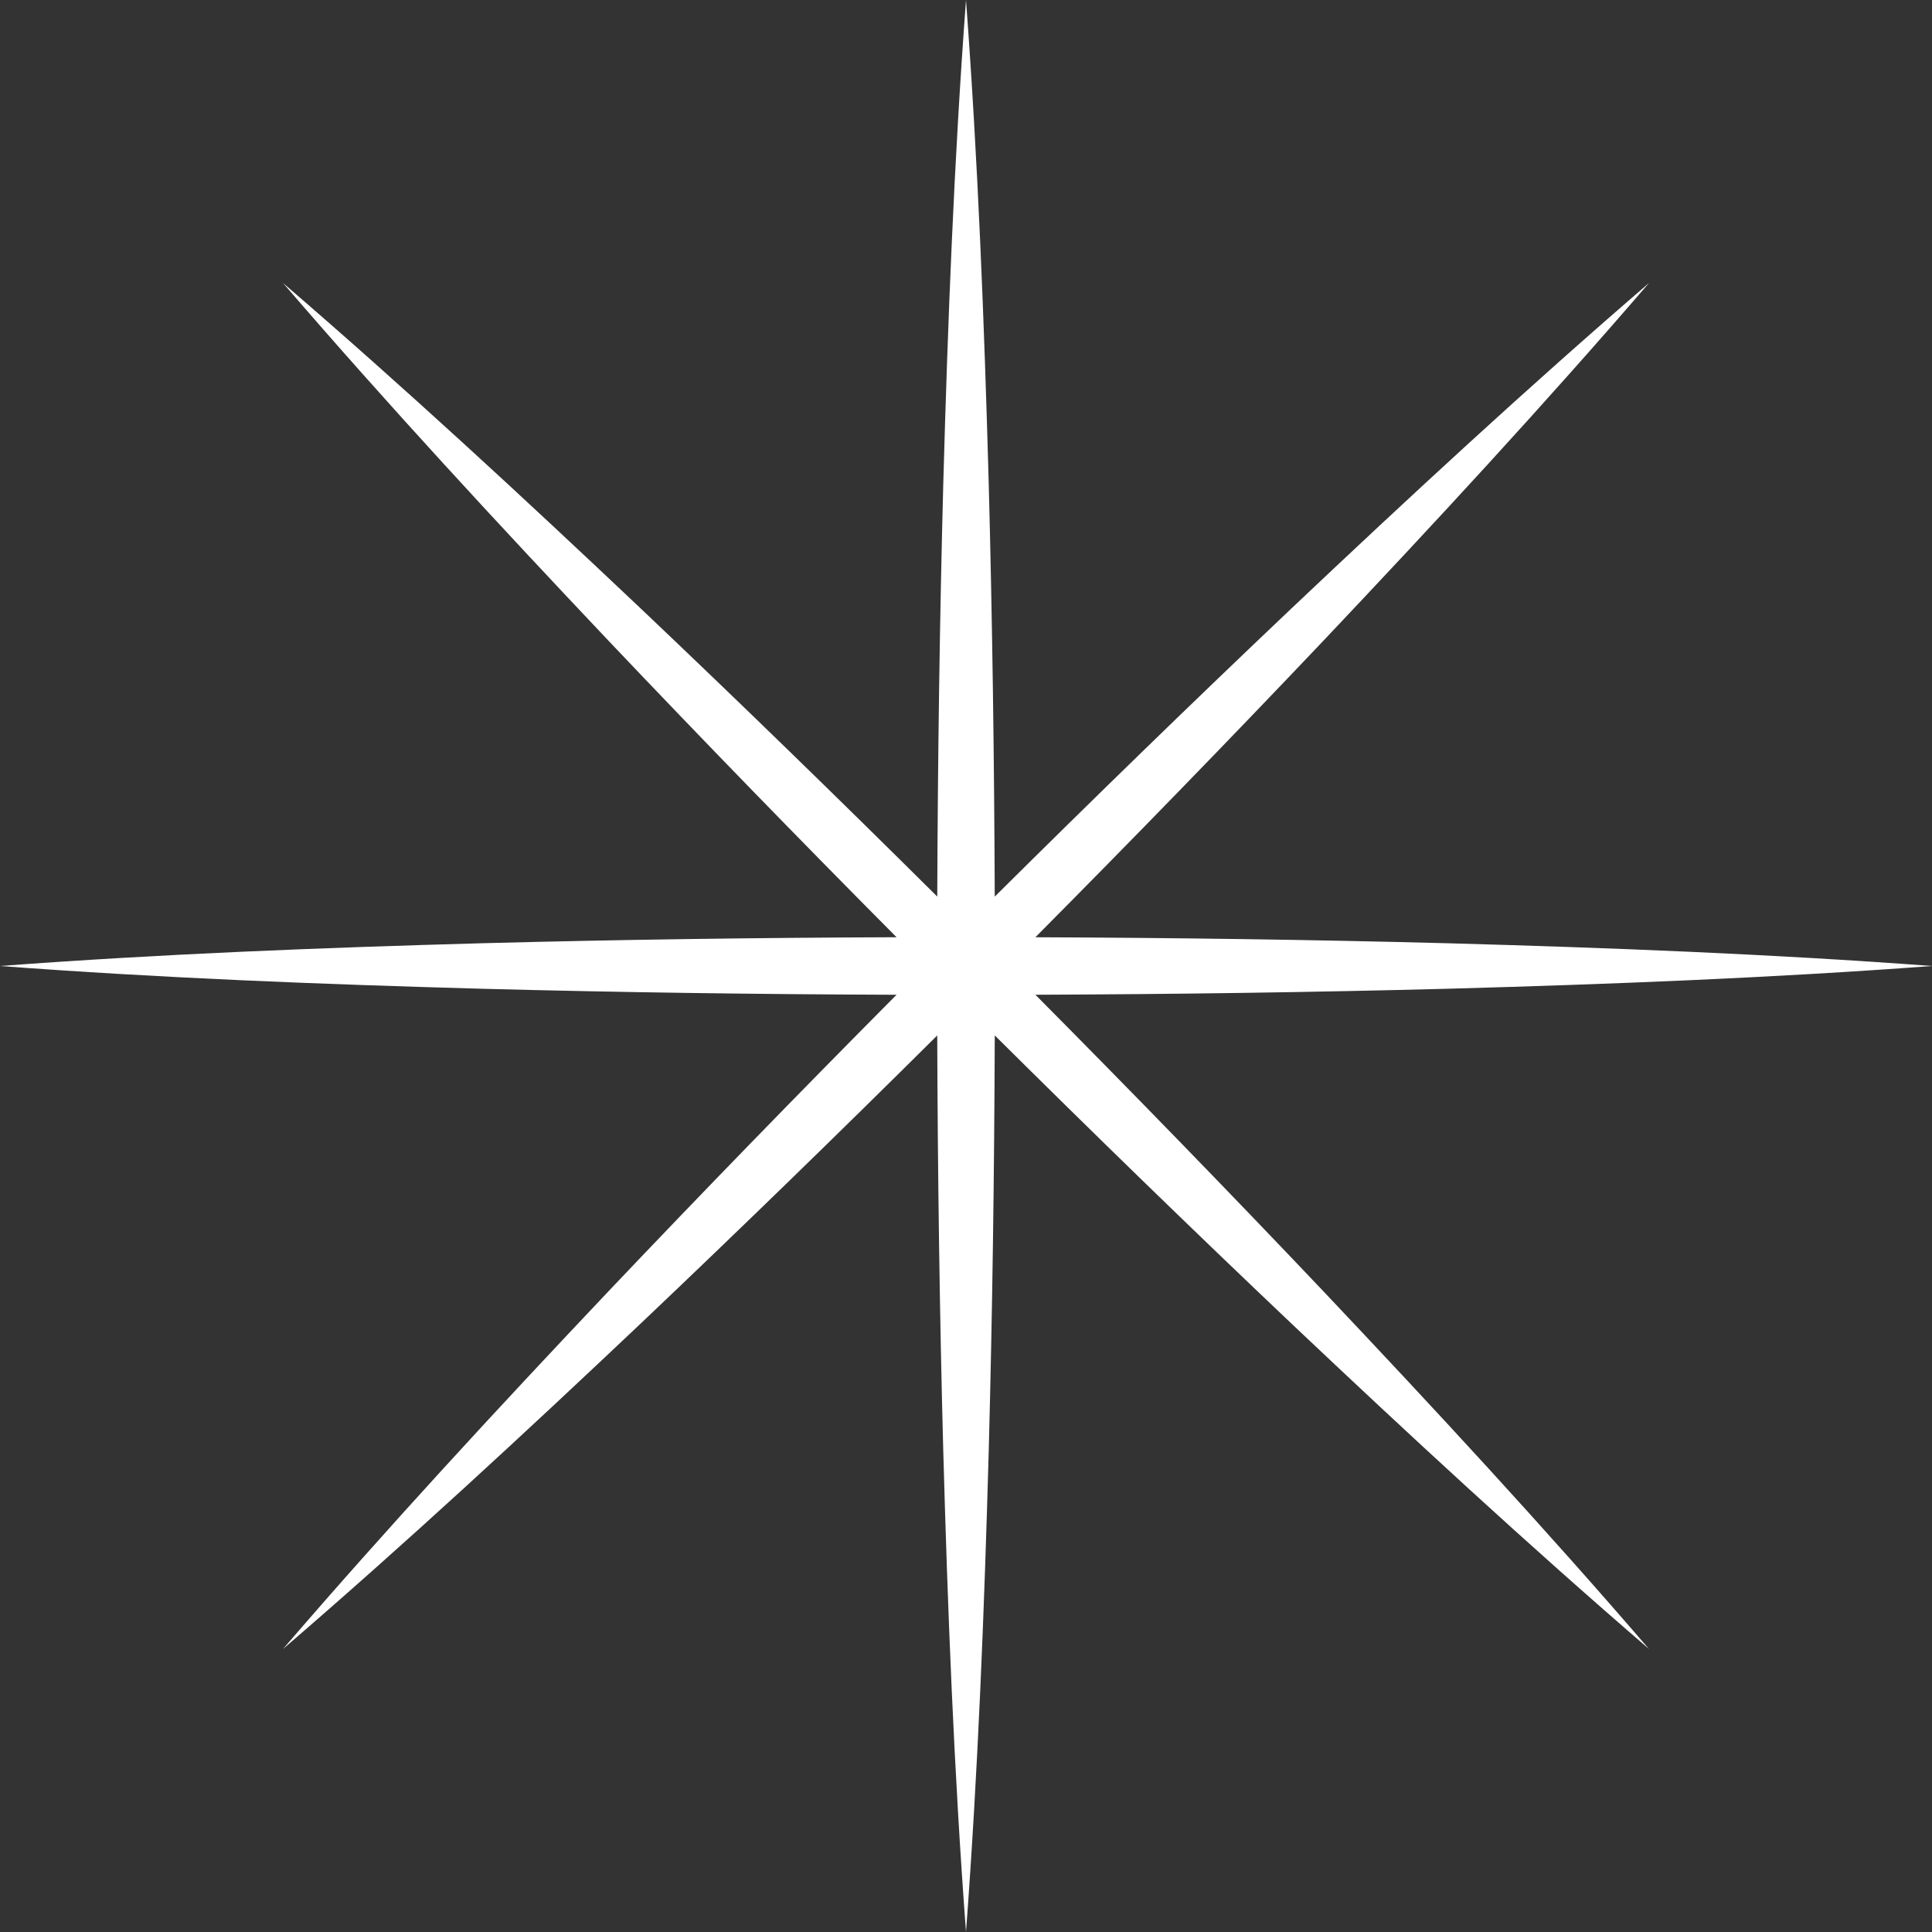 <?xml version="1.0" encoding="UTF-8" standalone="no"?><svg xmlns="http://www.w3.org/2000/svg" xmlns:xlink="http://www.w3.org/1999/xlink" fill="#000000" height="500" preserveAspectRatio="xMidYMid meet" version="1" viewBox="0.0 -0.0 500.0 500.0" width="500" zoomAndPan="magnify"><rect x="0.0" y="-0.0" width="500.0" height="500.0" fill="#333333" stroke="none"/><g id="change1_1"><path d="M267.959,257.439c35.68-0.133,71.36-0.62,107.041-1.562c41.667-1.159,83.333-2.77,125-5.877 c-41.667-3.107-83.333-4.718-125-5.877c-35.68-0.942-71.36-1.429-107.041-1.562c25.136-25.324,50.021-50.898,74.585-76.794 c28.643-30.283,56.967-60.884,84.233-92.544c-31.66,27.266-62.261,55.59-92.544,84.233c-25.896,24.564-51.47,49.449-76.794,74.585 c-0.133-35.68-0.62-71.36-1.562-107.041c-1.159-41.667-2.77-83.333-5.877-125c-3.107,41.667-4.718,83.333-5.877,125 c-0.942,35.677-1.429,71.354-1.562,107.031c-25.313-25.143-50.886-50.027-76.779-74.59c-30.279-28.646-60.885-56.966-92.558-84.218 c27.253,31.673,55.572,62.279,84.218,92.558c24.561,25.891,49.442,51.462,74.583,76.773c-35.675,0.12-71.35,0.608-107.024,1.548 C83.333,245.258,41.667,246.874,0,250c41.667,3.126,83.333,4.742,125,5.897c35.675,0.941,71.35,1.428,107.025,1.548 c-25.141,25.311-50.022,50.881-74.583,76.773c-28.646,30.279-56.966,60.885-84.218,92.558 c31.673-27.252,62.279-55.572,92.558-84.218c25.891-24.561,51.462-49.442,76.773-74.583c0.12,35.675,0.608,71.35,1.548,107.025 c1.155,41.667,2.771,83.333,5.897,125c3.126-41.667,4.742-83.333,5.897-125c0.941-35.678,1.428-71.356,1.548-107.034 c25.321,25.134,50.893,50.017,76.787,74.578c30.283,28.643,60.884,56.967,92.544,84.233c-27.266-31.66-55.59-62.261-84.233-92.544 C317.98,308.337,293.095,282.763,267.959,257.439z" fill="#ffffff"/></g></svg>